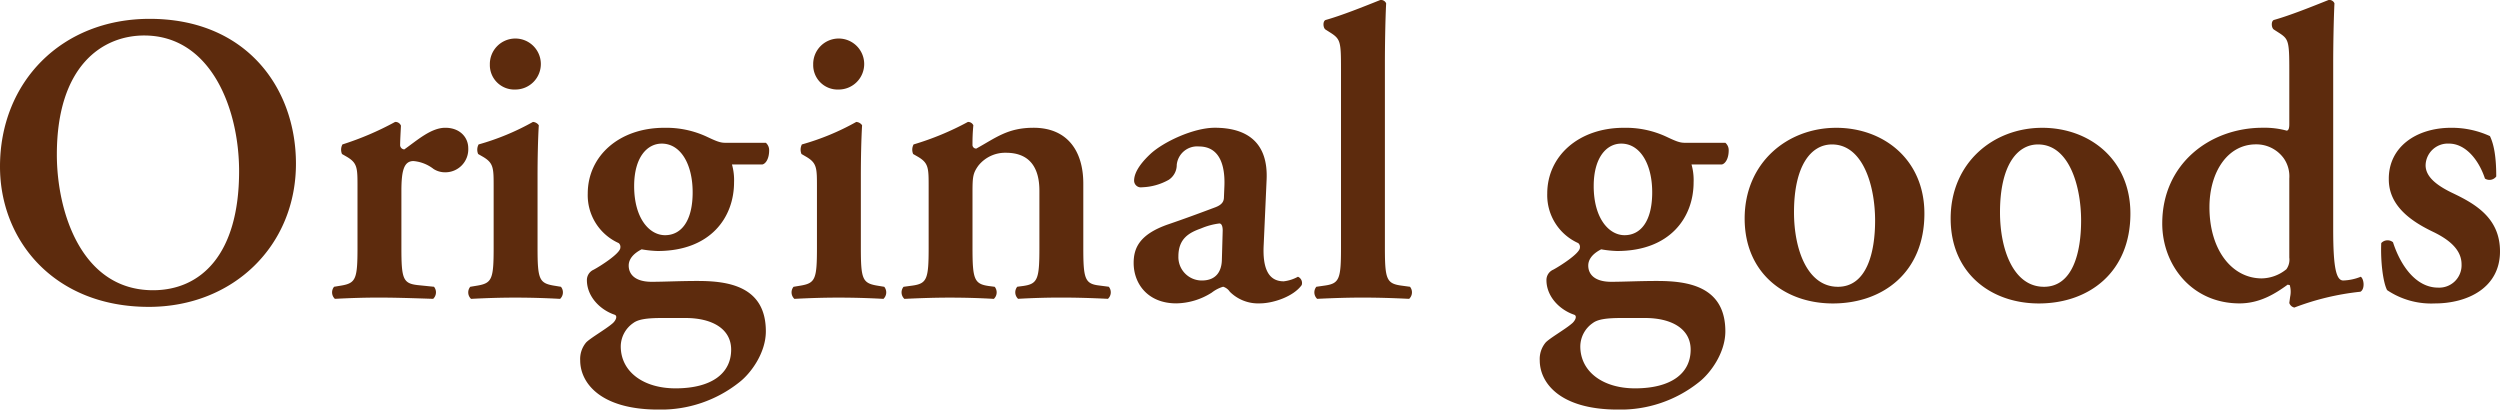 <svg xmlns="http://www.w3.org/2000/svg" width="500" height="81.907" viewBox="0 0 500 81.907">
  <defs>
    <style>
      .cls-1 {
        fill: #5d2b0d;
        fill-rule: evenodd;
      }
    </style>
  </defs>
  <path id="txt_original_goods.svg" class="cls-1" d="M2211.74,934c-0.26,4.828,1,7.325,4.01,7.325a7.7,7.7,0,0,0,2.84-.915,1.357,1.357,0,0,1,.75,1.665c-1.67,2.329-5.76,3.662-8.36,3.662a8.005,8.005,0,0,1-6.02-2.331,2.487,2.487,0,0,0-1.33-1,6.837,6.837,0,0,0-2.26,1.166,13.554,13.554,0,0,1-7.11,2.164c-5.68,0-8.53-3.913-8.53-8.075,0-3,1.17-5.743,6.94-7.741,2.93-1,6.11-2.165,9.2-3.329,1.67-.583,1.92-1.333,1.92-2.165l0.09-2.164c0.16-4.246-1.01-7.908-5.1-7.908a4.1,4.1,0,0,0-4.43,3.662,3.562,3.562,0,0,1-1.59,3,11.561,11.561,0,0,1-5.35,1.5,1.353,1.353,0,0,1-1.59-1.332c0-1,.5-2.747,3.26-5.327,2.59-2.414,8.61-5.244,12.87-5.244,6.61,0,10.71,3.079,10.37,10.4Zm-8.2-2.831c0-.915-0.25-1.414-0.67-1.414a13.7,13.7,0,0,0-3.68,1c-2.34.833-4.51,2-4.51,5.578a4.673,4.673,0,0,0,4.68,4.828c3.01,0,3.93-2,4.01-4Zm222.1-.166c0,7.574.59,10.156,2.01,10.156a10.242,10.242,0,0,0,3.51-.749c0.67,0.5.84,2.5-.08,3a52.081,52.081,0,0,0-13.21,3.163,1.386,1.386,0,0,1-1.01-.915l0.17-1.25a4.778,4.778,0,0,0-.08-2.329l-0.42-.084c-2.51,1.832-5.6,3.746-9.62,3.746-9.53,0-15.46-7.659-15.46-15.982,0-11.989,9.61-19.146,20.06-19.146a16.842,16.842,0,0,1,4.85.583c0.34-.084.5-0.417,0.5-1.333v-10.9c0-5.577-.16-6.077-1.92-7.243l-1.17-.749c-0.5-.333-0.59-1.664,0-1.914,3.26-.915,7.61-2.664,10.95-4a1.114,1.114,0,0,1,1.17.666c-0.16,3.329-.25,8.49-0.25,12.07V931Zm-8.78-10.238a6.3,6.3,0,0,0-1.08-4,6.754,6.754,0,0,0-5.6-2.83c-5.69,0-9.29,5.577-9.29,12.57,0,8.574,4.52,14.234,10.46,14.234a7.983,7.983,0,0,0,4.93-1.831,3.261,3.261,0,0,0,.58-2.331V920.763Zm-311.47-2.818a11.47,11.47,0,0,1,.42,3.579c0,6.992-4.68,13.736-15.3,13.736a21.629,21.629,0,0,1-3.18-.334c-1.33.667-2.59,1.749-2.59,3.247,0,1.665,1.17,3.247,4.6,3.247,2.42,0,5.6-.167,9.2-0.167,6.02,0,13.63,1,13.63,10.072,0,4.329-3.01,8.408-5.27,10.156a25.147,25.147,0,0,1-16.22,5.494c-11.79,0-15.64-5.494-15.64-9.822a5.137,5.137,0,0,1,1.17-3.58c0.76-.832,3.93-2.664,5.19-3.746,0.67-.5,1.25-1.582.5-1.831-2.93-1-5.52-3.663-5.52-6.909a2.256,2.256,0,0,1,1.34-2.081c1.25-.666,5.35-3.247,5.35-4.412a0.994,0.994,0,0,0-.33-0.916,10.474,10.474,0,0,1-6.19-9.906c0-7.492,6.27-13.152,15.3-13.152a19.2,19.2,0,0,1,8.44,1.748c1.76,0.832,2.68,1.248,3.68,1.248h8.2a1.969,1.969,0,0,1,.66,1.5c0,1.665-.66,2.664-1.33,2.831h-6.11Zm-14.04,30.716c-2.93,0-4.69.251-5.69,1a5.738,5.738,0,0,0-2.51,4.662c0,5.077,4.52,8.407,10.96,8.407,7.1,0,11.12-2.913,11.12-7.742,0-4.245-3.93-6.327-9.12-6.327h-4.76Zm0.67-16.565c3.17,0,5.51-2.747,5.51-8.574,0-5.661-2.42-9.739-6.18-9.739-2.93,0-5.52,2.748-5.52,8.491C2085.83,928.684,2088.84,932.1,2092.02,932.1Zm205.28-14.151a11.47,11.47,0,0,1,.42,3.579c0,6.992-4.68,13.736-15.3,13.736a21.49,21.49,0,0,1-3.18-.334c-1.34.667-2.59,1.749-2.59,3.247,0,1.665,1.17,3.247,4.6,3.247,2.42,0,5.6-.167,9.19-0.167,6.02,0,13.63,1,13.63,10.072,0,4.329-3.01,8.408-5.27,10.156a25.1,25.1,0,0,1-16.22,5.494c-11.78,0-15.63-5.494-15.63-9.822a5.137,5.137,0,0,1,1.17-3.58c0.75-.832,3.93-2.664,5.18-3.746,0.67-.5,1.26-1.582.51-1.831-2.93-1-5.52-3.663-5.52-6.909a2.24,2.24,0,0,1,1.34-2.081c1.25-.666,5.35-3.247,5.35-4.412a0.978,0.978,0,0,0-.34-0.916,10.489,10.489,0,0,1-6.19-9.906c0-7.492,6.28-13.152,15.31-13.152a19.2,19.2,0,0,1,8.44,1.748c1.76,0.832,2.68,1.248,3.68,1.248h8.19a1.94,1.94,0,0,1,.67,1.5c0,1.665-.67,2.664-1.34,2.831h-6.1Zm-14.05,30.716c-2.92,0-4.68.251-5.68,1a5.738,5.738,0,0,0-2.51,4.662c0,5.077,4.52,8.407,10.95,8.407,7.11,0,11.12-2.913,11.12-7.742,0-4.245-3.93-6.327-9.11-6.327h-4.77Zm0.67-16.565c3.18,0,5.52-2.747,5.52-8.574,0-5.661-2.42-9.739-6.19-9.739-2.92,0-5.51,2.748-5.51,8.491C2277.74,928.684,2280.75,932.1,2283.92,932.1Zm-217.41,2.581c0,6.16.33,6.992,3.17,7.492l1.51,0.249a1.779,1.779,0,0,1-.17,2.415c-3.09-.167-5.94-0.25-9.03-0.25-2.76,0-5.6.083-8.78,0.25a1.769,1.769,0,0,1-.16-2.415l1.5-.249c2.84-.5,3.18-1.332,3.18-7.492V922.44c0-3.746,0-4.745-2.09-5.993l-1.01-.583a2.2,2.2,0,0,1,.09-1.915,49.523,49.523,0,0,0,10.87-4.5,1.54,1.54,0,0,1,1.17.667c-0.17,2.746-.25,6.742-0.25,10.154v14.4Zm-9.54-36.711a5.1,5.1,0,1,1,5.1,5A4.894,4.894,0,0,1,2056.97,897.966Zm74.2,36.711c0,6.16.33,6.992,3.18,7.492l1.5,0.249a1.779,1.779,0,0,1-.16,2.415c-3.1-.167-5.94-0.25-9.03-0.25-2.76,0-5.61.083-8.78,0.25a1.769,1.769,0,0,1-.17-2.415l1.5-.249c2.85-.5,3.18-1.332,3.18-7.492V922.44c0-3.746,0-4.745-2.09-5.993l-1-.583a2.231,2.231,0,0,1,.08-1.915,49.523,49.523,0,0,0,10.87-4.5,1.54,1.54,0,0,1,1.17.667c-0.17,2.746-.25,6.742-0.25,10.154v14.4Zm-9.53-36.711a5.1,5.1,0,1,1,5.1,5A4.888,4.888,0,0,1,2121.64,897.966Zm105.56,1c0-5.577-.08-6.077-2.17-7.408l-0.92-.583c-0.51-.334-0.59-1.664,0-1.915,3.26-.915,7.61-2.664,10.95-4a1.122,1.122,0,0,1,1.17.666c-0.17,3.329-.25,8.49-0.25,12.07v36.877c0,6.16.33,7.075,3.18,7.492l1.84,0.249a1.779,1.779,0,0,1-.17,2.415c-3.43-.167-6.27-0.25-9.37-0.25-2.76,0-5.6.083-9.03,0.25a1.779,1.779,0,0,1-.16-2.415l1.75-.249c2.85-.417,3.18-1.332,3.18-7.492V898.965Zm-73.7,35.712c0,6.16.34,7.158,3.18,7.575l1.26,0.166a1.779,1.779,0,0,1-.17,2.415c-2.93-.167-5.77-0.25-8.86-0.25-2.68,0-5.52.083-9.03,0.25a1.769,1.769,0,0,1-.17-2.415l1.84-.249c2.84-.417,3.18-1.332,3.18-7.492V922.44c0-3.746,0-4.745-2.09-5.993l-1.01-.583a2.2,2.2,0,0,1,.09-1.915,56.635,56.635,0,0,0,10.86-4.5,1.162,1.162,0,0,1,1.09.667,36.673,36.673,0,0,0-.17,3.828,0.733,0.733,0,0,0,.76.833c3.93-2.165,6.27-4.162,11.45-4.162,6.77,0,9.95,4.661,9.95,11.155v12.9c0,6.16.33,7.158,3.18,7.492l1.92,0.249a1.769,1.769,0,0,1-.17,2.415c-3.51-.167-6.35-0.25-9.44-0.25-2.76,0-5.61.083-8.53,0.25a1.779,1.779,0,0,1-.17-2.415l1.25-.166c2.85-.417,3.18-1.415,3.18-7.575V923.189c0-4.245-1.67-7.575-6.69-7.575a6.86,6.86,0,0,0-5.52,2.581c-1.08,1.5-1.17,2.246-1.17,5.327v11.155Zm190.38-6.91c0,11.821-8.36,17.982-18.31,17.982-9.61,0-17.64-6.078-17.64-16.982,0-11.155,8.53-18.147,18.31-18.147C2335.69,910.62,2343.88,916.946,2343.88,927.767Zm-17.31,14.651c5.77,0,7.45-6.825,7.45-13.235,0-6.993-2.43-15.234-8.62-15.234-4.26,0-7.6,4.329-7.6,13.569C2317.8,935.094,2320.55,942.418,2326.57,942.418Zm58.51-14.651c0,11.821-8.36,17.982-18.31,17.982-9.61,0-17.64-6.078-17.64-16.982,0-11.155,8.53-18.147,18.31-18.147C2376.89,910.62,2385.08,916.946,2385.08,927.767Zm-17.3,14.651c5.76,0,7.44-6.825,7.44-13.235,0-6.993-2.43-15.234-8.61-15.234-4.27,0-7.61,4.329-7.61,13.569C2359,935.094,2361.76,942.418,2367.78,942.418ZM2030.5,922.44c0-3.746,0-4.745-2.09-5.993l-1.01-.583a2.2,2.2,0,0,1,.09-1.915,59.706,59.706,0,0,0,10.53-4.5,1.179,1.179,0,0,1,1.17.749c-0.08,1.582-.16,3-0.16,3.746a0.882,0.882,0,0,0,.83,1c2.59-1.831,5.35-4.328,8.2-4.328,2.92,0,4.59,1.914,4.59,4.078a4.591,4.591,0,0,1-4.68,4.828,4.239,4.239,0,0,1-2.26-.666,7.615,7.615,0,0,0-4.01-1.582c-1.92,0-2.42,1.916-2.42,6v11.4c0,6.16.33,7.075,3.26,7.409l3.26,0.332a1.779,1.779,0,0,1-.17,2.415c-5.02-.167-7.86-0.25-10.95-0.25-2.76,0-5.52.083-8.7,0.25a1.769,1.769,0,0,1-.16-2.415l1.5-.249c2.84-.5,3.18-1.332,3.18-7.492V922.44Zm405.92,20.645c-0.83-1.582-1.33-5.827-1.17-9.407a1.714,1.714,0,0,1,2.35-.166c1.5,4.661,4.59,9.074,9.02,9.074a4.469,4.469,0,0,0,4.69-4.663c0-3.08-2.76-5.078-5.69-6.492-4.35-2.082-8.86-5.161-8.86-10.489-0.08-6.494,5.52-10.322,12.46-10.322a18.285,18.285,0,0,1,7.77,1.664c0.84,1.748,1.26,4.329,1.26,8.075a1.686,1.686,0,0,1-2.26.417c-1.26-3.83-3.93-6.993-7.19-6.993a4.441,4.441,0,0,0-4.68,4.329c0,2.413,2.42,4.162,5.6,5.66,4.51,2.164,9.28,5,9.28,11.57,0,7.244-6.44,10.407-13.04,10.407A15.784,15.784,0,0,1,2436.42,943.085ZM2018.19,917.8c0,16.4-12.54,28.636-29.43,28.636-18.89,0-29.76-13.237-29.76-28.053,0-16.982,12.37-29.552,29.93-29.552C2008.25,888.829,2018.19,902.649,2018.19,917.8Zm-47.82-1.83c0,11.486,4.93,27.137,19.23,27.137,9.53,0,17.22-7.076,17.22-23.808,0-12.57-5.68-27.138-18.98-27.138C1979.48,892.159,1970.37,898.236,1970.37,915.968Z" transform="translate(-1959 -885.062)"/>
</svg>
